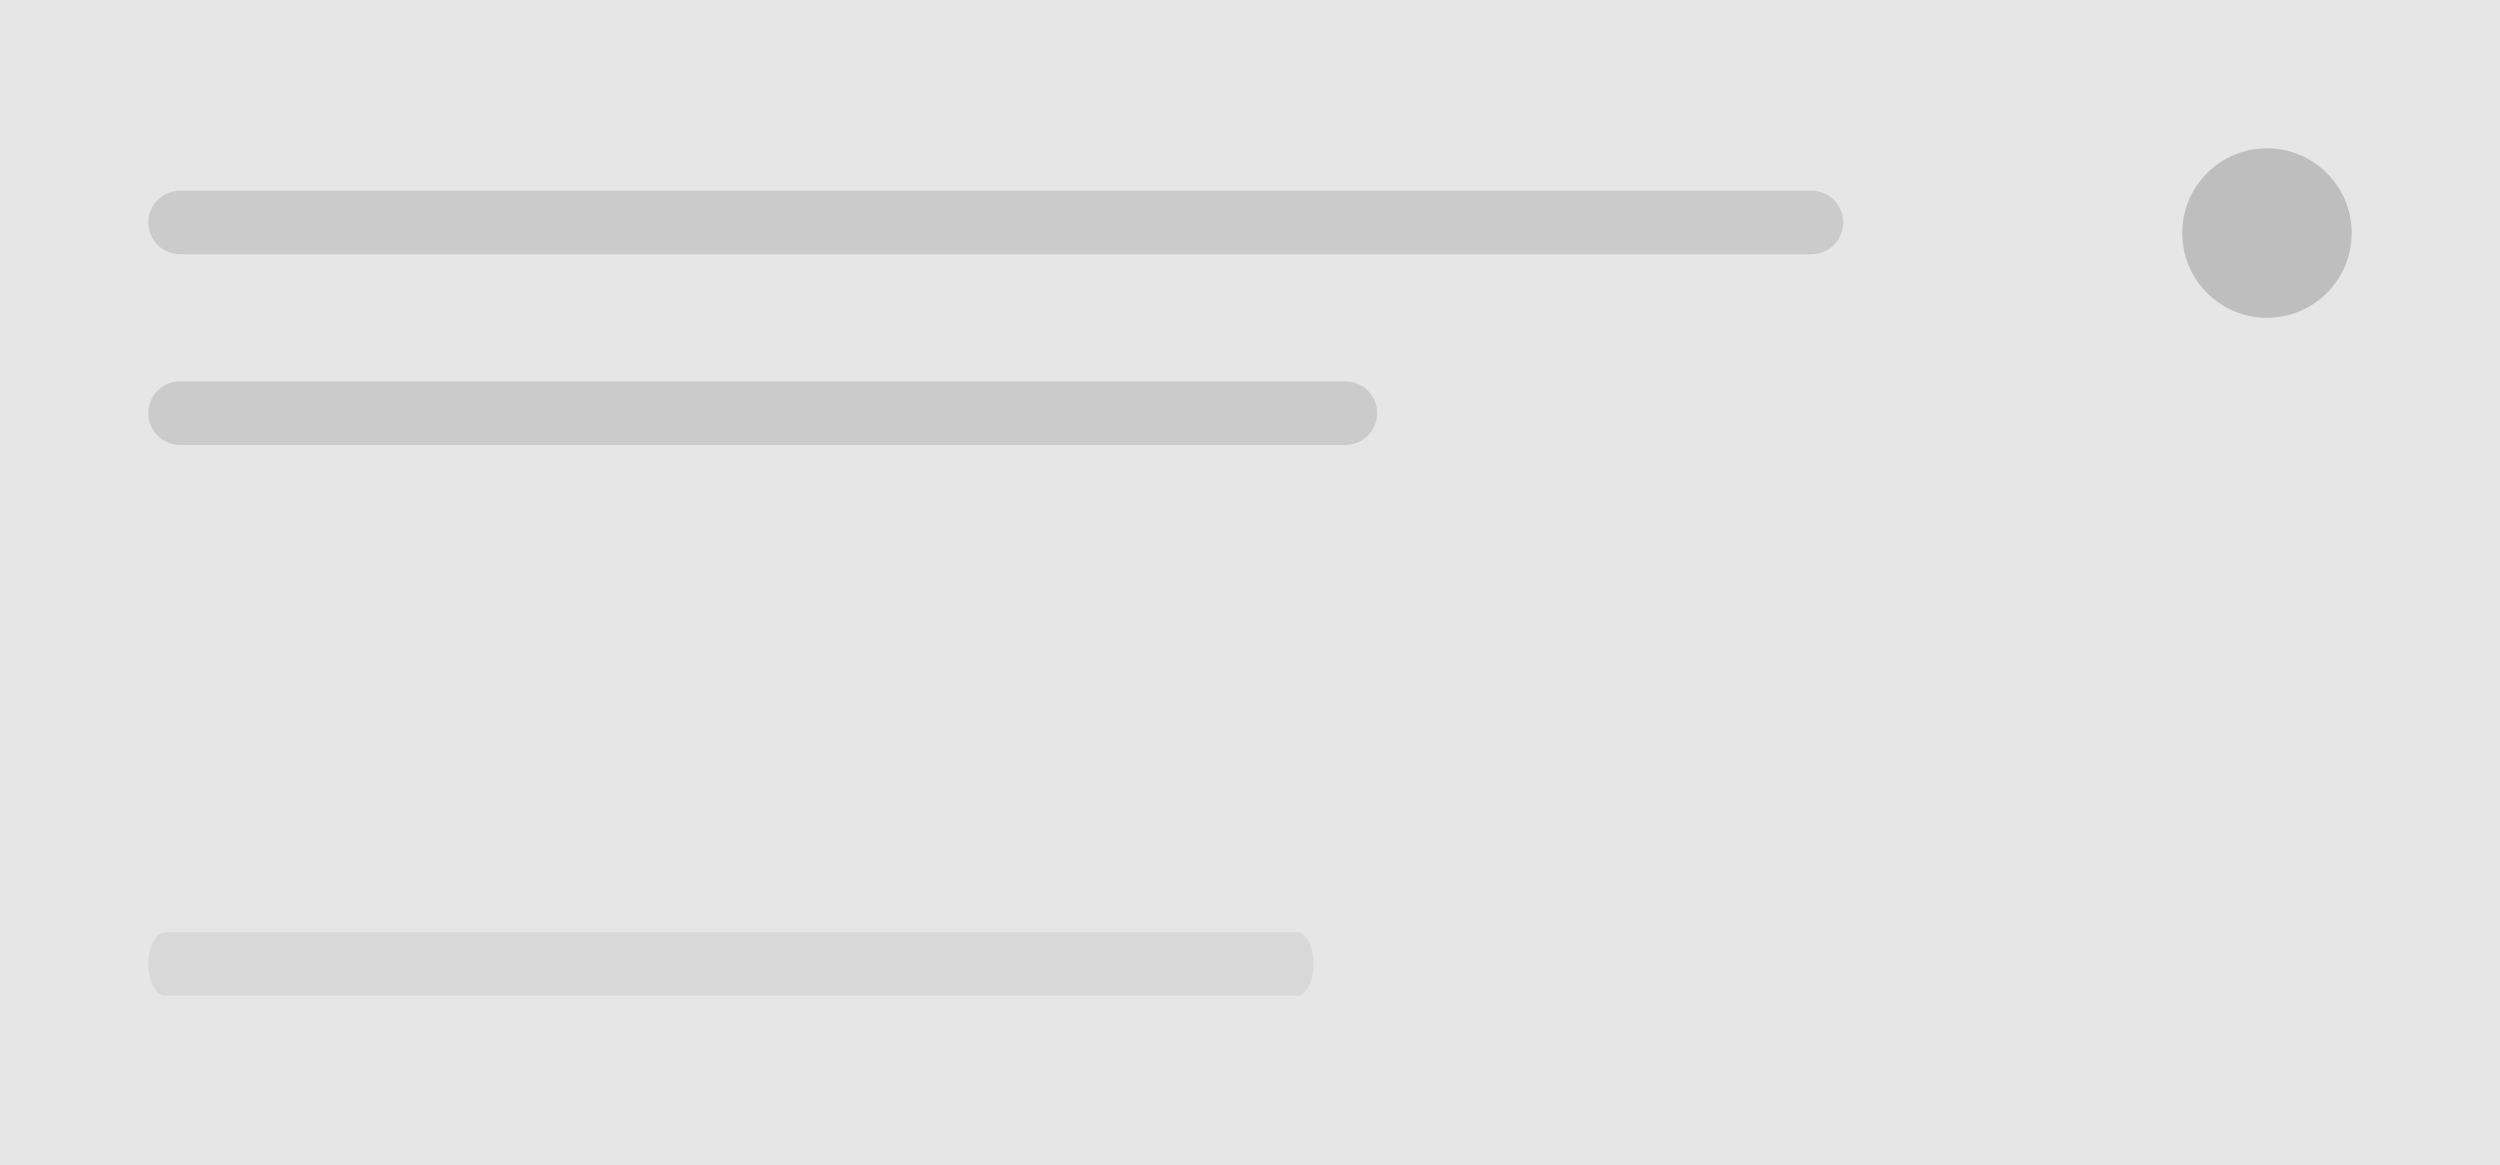 <svg xmlns="http://www.w3.org/2000/svg" width="118" height="55"><path fill="#E6E6E6" d="M0 0H118V55H0z"/><circle opacity=".3" fill="#626262" cx="107" cy="11" r="4"/><path opacity=".2" fill="#626262" d="M87 10.5a1.5 1.5 0 0 1-1.5 1.5h-77a1.5 1.5 0 1 1 0-3h77a1.5 1.5 0 0 1 1.5 1.5zm-22 9a1.5 1.5 0 0 1-1.5 1.5h-55a1.5 1.5 0 1 1 0-3h55a1.5 1.5 0 0 1 1.5 1.5z"/><path opacity=".1" fill="#626262" d="M62 45.5c0 .828-.352 1.5-.786 1.5H7.786C7.352 47 7 46.328 7 45.5s.352-1.5.786-1.5h53.428c.434 0 .786.672.786 1.5z"/></svg>